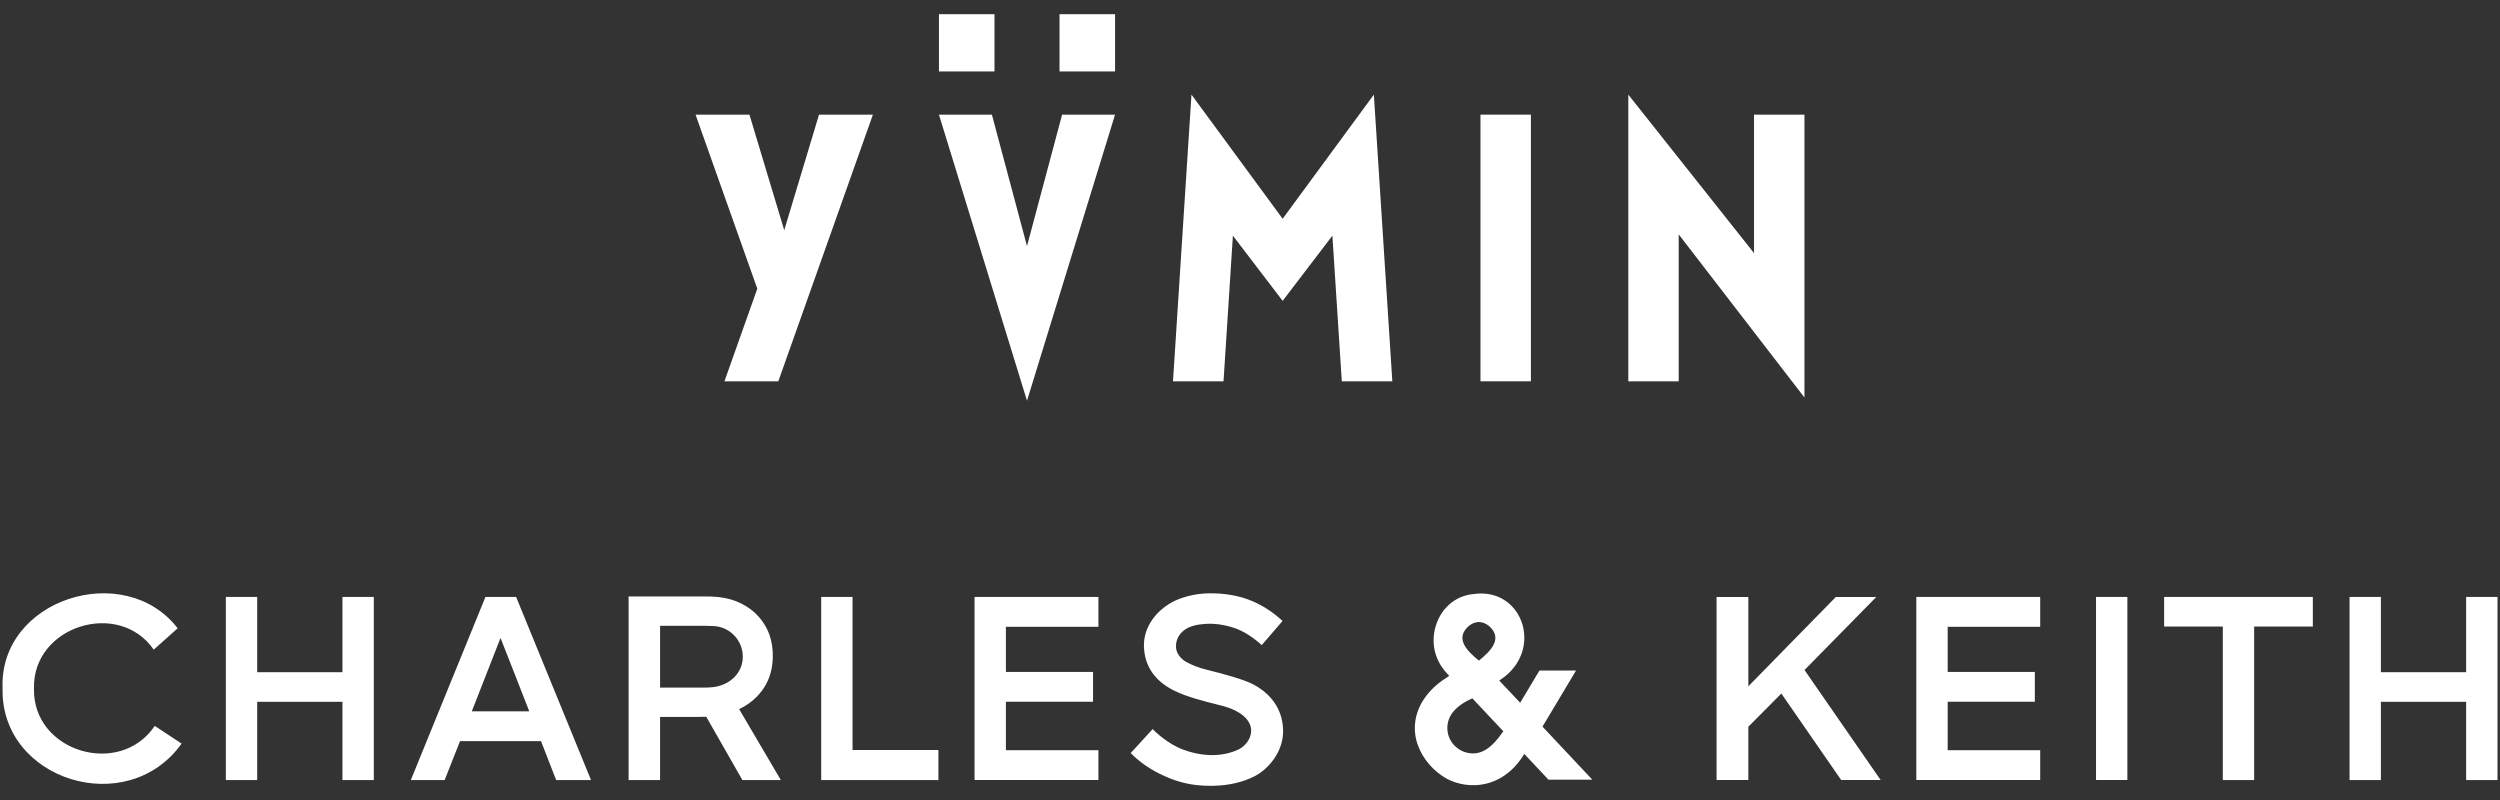<?xml version="1.0" encoding="UTF-8"?>
<svg id="Layer_1" data-name="Layer 1" xmlns="http://www.w3.org/2000/svg" viewBox="0 0 1000 320">
  <rect x="0" y="0" width="1000" height="320" fill="#333333" stroke="none"/>
  <defs>
    <style>
      .cls-1 {
        fill: #fff;
      }
    </style>
  </defs>
  <g>
    <rect class="cls-1" x="592.19" y="45.86" width="20.17" height="106.66"/>
    <polygon class="cls-1" points="671.48 93.75 721.78 159.01 721.78 45.86 701.61 45.86 701.61 101.24 651.32 37.85 651.32 152.52 671.48 152.52 671.48 93.75"/>
    <polygon class="cls-1" points="424.84 45.86 410.8 98.43 396.76 45.86 375.58 45.86 410.8 160.29 446.02 45.86 424.84 45.86"/>
    <polygon class="cls-1" points="489.41 152.52 493.16 94.27 513.06 120.34 532.96 94.27 536.72 152.52 556.93 152.52 549.54 37.85 513.06 87.51 476.59 37.85 469.2 152.52 489.41 152.52"/>
    <rect class="cls-1" x="375.58" y="5.68" width="22.22" height="22.9"/>
    <rect class="cls-1" x="423.81" y="5.68" width="22.22" height="22.9"/>
    <polygon class="cls-1" points="311.33 152.52 349.16 45.86 327.61 45.86 313.69 92.08 299.78 45.86 278.22 45.86 302.92 115.47 289.78 152.52 311.33 152.52"/>
  </g>
  <path class="cls-1" d="M389.82,312.01h49.55v-11.93h-37.01v-19.38h34.86v-11.93h-34.86v-18.06h37.01v-11.93h-49.55v73.24h0ZM341.02,238.78h-12.54v73.24h46.88v-12.03h-34.34v-61.21ZM13.59,275.38c-.63-24.94,33.88-35.76,47.91-15.52l9.56-8.55C49.85,223.78-.44,239.54,1.03,275.4c-.86,36.67,49.83,52.56,71.61,22.04l-10.73-7.08c-14.05,20.82-48.94,10.3-48.32-14.98ZM306.53,273.5c3.3-6.16,3.14-14.21,1.29-19.47-1.47-4.19-4.34-8.04-7.99-10.63-2.1-1.48-4.61-2.79-7.52-3.63-3.2-.93-6.34-1.19-10.02-1.19h-30.85v73.44h12.59v-25.26h15.39c1.07,0,2.09-.01,3.09-.05l14.45,25.32h15.38l-16.68-28.37c5.5-2.62,8.93-6.52,10.87-10.15h0ZM285.03,274.88c-1.14.12-2.53.17-3.86.17h-17.14v-24.74h17.49c1.46,0,2.77.08,3.77.12,6.56.17,11.83,5.65,11.83,12.25s-5.31,11.51-12.09,12.2ZM136.98,268.87h-34.1v-30.09h-12.54v73.24h12.54v-31.31h34.1v31.31h12.54v-73.24h-12.54v30.09ZM194.18,238.78l-29.85,73.24h13.53l6.15-15.56h32.4l6.05,15.56h13.95l-29.96-73.24h-12.27,0ZM188.72,284.53c3.04-7.74,8.88-22.79,11.49-29.35,2.63,6.58,8.44,21.58,11.49,29.35h-22.99,0ZM865.65,250.61h23.47v61.41h12.54v-61.41h23.47v-11.83h-59.48v11.83h0ZM838.41,312.01h12.54v-73.24h-12.54v73.24ZM986.46,238.78v30.09h-34.1v-30.09h-12.54v73.24h12.54v-31.31h34.1v31.31h12.54v-73.24h-12.54ZM501.38,273.79c-3.87-2.04-12.17-4.3-18.45-5.83-3.2-.78-6.03-1.85-8.41-3.17-2.42-1.35-4.04-3.67-4.12-5.92-.1-2.65.92-4.87,3.02-6.61,2.39-1.98,5.79-2.48,8.48-2.69.67-.05,1.34-.07,2.03-.07.4,0,.8,0,1.2.03,3.04.13,6.17.78,9.31,1.91,4.81,1.74,9.27,5.73,9.32,5.77l.93.84,8.33-9.67-.9-.8c-3.83-3.39-8.08-5.99-12.63-7.7-4.52-1.7-9.66-2.56-15.28-2.56h-.48c-5.63.05-11.62,1.57-15.62,3.97-6.89,4.13-10.82,10.69-10.53,17.54.33,7.82,4.49,13.73,12.35,17.55,4.92,2.39,11.68,4.1,16.8,5.39.8.2,1.55.39,2.22.57,7.26,1.9,11.56,5.63,11.51,9.98-.04,3.56-2.73,6.41-5.21,7.54-3.17,1.45-6.67,2.18-10.38,2.18-4.8,0-9.03-1.22-11.73-2.24-6.21-2.35-11.11-7.23-11.16-7.27l-.9-.91-8.8,9.59.84.82c3.84,3.76,8.82,6.89,14.8,9.29,5.16,2.07,10.17,3,16.26,3,.39,0,.78,0,1.18-.01,6.2-.12,11.94-1.46,16.6-3.89,5.48-2.86,11.35-9.74,11.28-18.1-.09-10.72-7.47-16.21-11.85-18.53h0ZM630.41,268.21h-14.62l-7.72,12.88-8.38-8.87c.73-.51,1.46-1.02,2.16-1.53,15.38-12.14,6.66-35.76-12.32-33.08-7.83.68-13.17,6.13-15.19,12.64-1.27,4.1-1.22,8.62.35,12.65,1.11,2.84,2.81,5.24,5.01,7.44,0,0-.68.5-1.21.83-3.95,2.48-6.69,5.25-8.7,8.16-4.14,5.98-4.76,12.72-2.72,18.52,2.01,5.71,6.34,10.69,11.7,13.68,8.68,4.5,22.35,4.14,30.95-9.96l9.68,10.31h17.54l-19.94-21.23,13.42-22.44h0ZM587.55,250.35c1.31-1.04,2.69-1.51,4.01-1.55,1.32.05,2.7.52,4.01,1.55,5.9,5.16.47,10.24-4.01,13.89-4.47-3.65-9.91-8.73-4.01-13.89h0ZM597.93,296.85c-2.81,2.95-5.5,4.44-8.41,4.51-2.75.08-5.36-.91-7.36-2.78-2-1.86-3.14-4.39-3.22-7.11-.07-2.44.76-4.84,2.33-6.74,1.75-2.11,4.25-3.88,7.65-5.41l12.41,13.19c-1.13,1.62-2.56,3.45-3.4,4.34h0ZM766.53,312.01h49.55v-11.93h-37.01v-19.38h34.86v-11.93h-34.86v-18.06h37.01v-11.93h-49.55v73.24h0ZM750.51,238.8h-16.18l-34.99,35.72v-35.72h-12.71v73.19h12.71v-21.29l13.2-13.29,23.92,34.58h15.79l-30.44-43.98,28.7-29.21h0Z"/>
</svg>